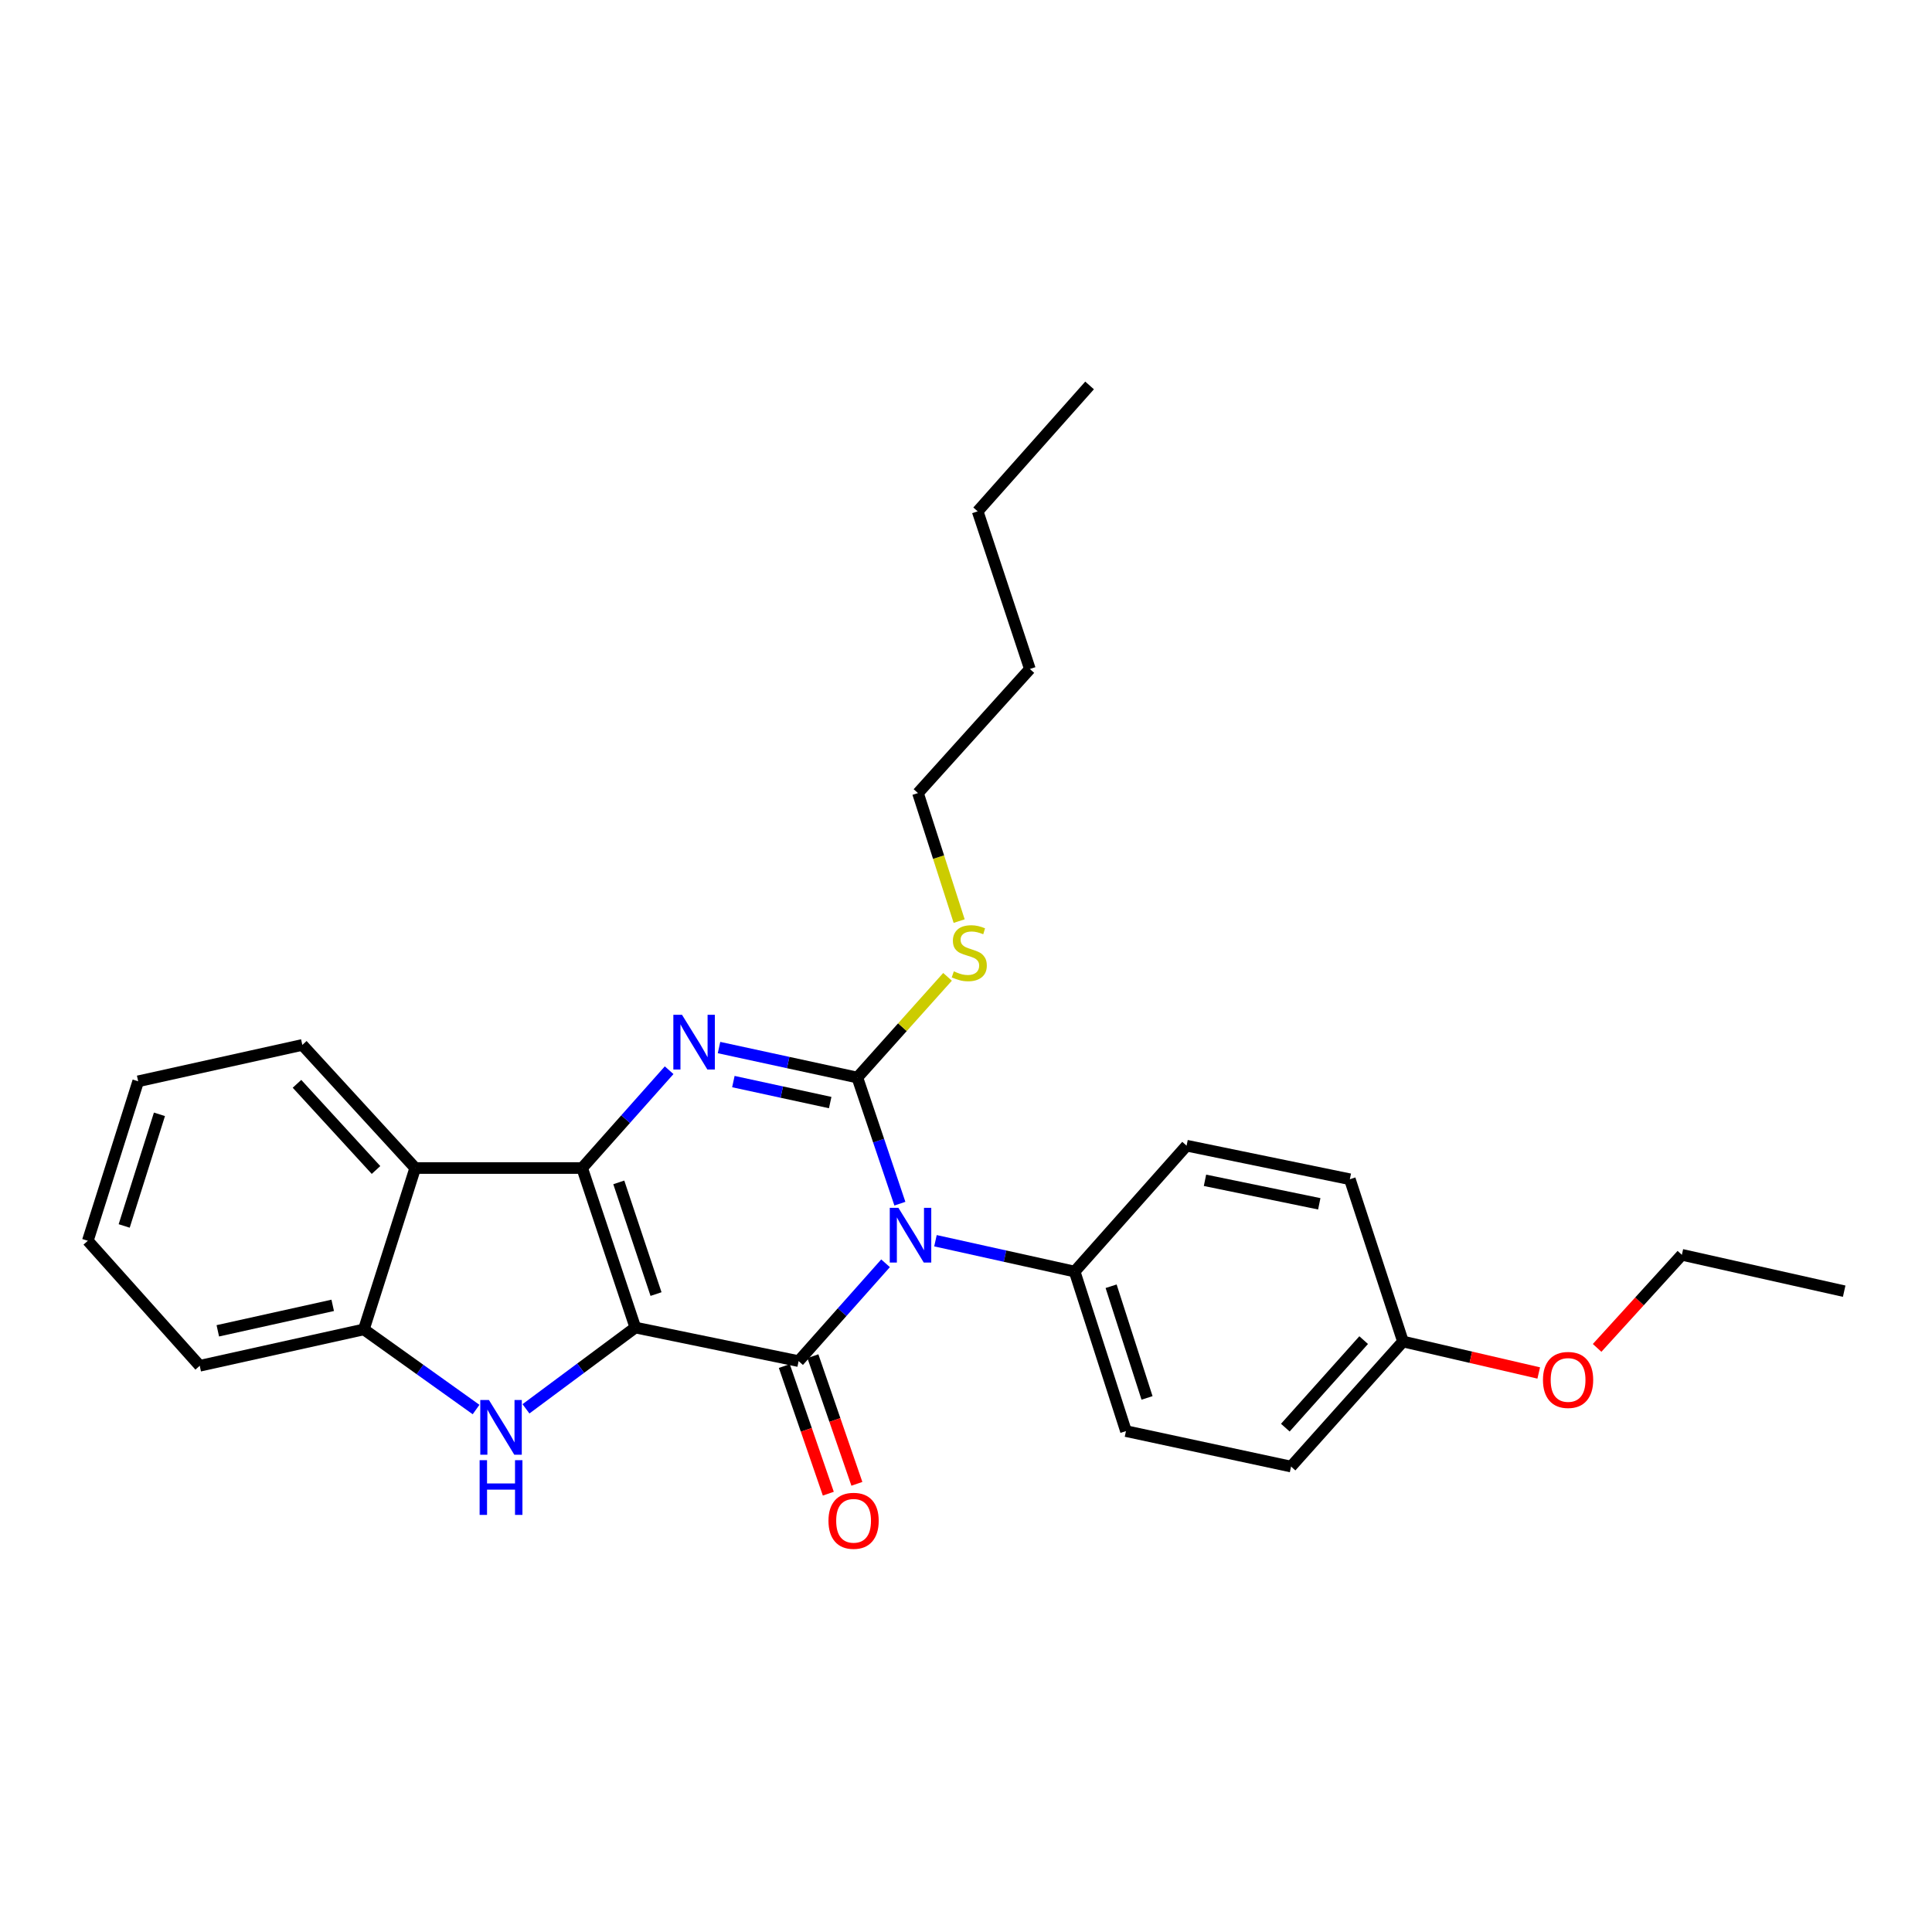 <?xml version='1.0' encoding='iso-8859-1'?>
<svg version='1.1' baseProfile='full'
              xmlns='http://www.w3.org/2000/svg'
                      xmlns:rdkit='http://www.rdkit.org/xml'
                      xmlns:xlink='http://www.w3.org/1999/xlink'
                  xml:space='preserve'
width='1000px' height='1000px' viewBox='0 0 1000 1000'>
<!-- END OF HEADER -->
<rect style='opacity:1.0;fill:#FFFFFF;stroke:none' width='1000' height='1000' x='0' y='0'> </rect>
<path class='bond-1' d='M 328.849,687.139 L 301.32,604.57' style='fill:none;fill-rule:evenodd;stroke:#000000;stroke-width:6px;stroke-linecap:butt;stroke-linejoin:miter;stroke-opacity:1' />
<path class='bond-1' d='M 339.558,669.807 L 320.288,612.008' style='fill:none;fill-rule:evenodd;stroke:#000000;stroke-width:6px;stroke-linecap:butt;stroke-linejoin:miter;stroke-opacity:1' />
<path class='bond-2' d='M 328.849,687.139 L 413.356,704.51' style='fill:none;fill-rule:evenodd;stroke:#000000;stroke-width:6px;stroke-linecap:butt;stroke-linejoin:miter;stroke-opacity:1' />
<path class='bond-5' d='M 328.849,687.139 L 300.543,708.174' style='fill:none;fill-rule:evenodd;stroke:#000000;stroke-width:6px;stroke-linecap:butt;stroke-linejoin:miter;stroke-opacity:1' />
<path class='bond-5' d='M 300.543,708.174 L 272.237,729.209' style='fill:none;fill-rule:evenodd;stroke:#0000FF;stroke-width:6px;stroke-linecap:butt;stroke-linejoin:miter;stroke-opacity:1' />
<path class='bond-0' d='M 458.361,653.874 L 435.858,679.192' style='fill:none;fill-rule:evenodd;stroke:#0000FF;stroke-width:6px;stroke-linecap:butt;stroke-linejoin:miter;stroke-opacity:1' />
<path class='bond-0' d='M 435.858,679.192 L 413.356,704.51' style='fill:none;fill-rule:evenodd;stroke:#000000;stroke-width:6px;stroke-linecap:butt;stroke-linejoin:miter;stroke-opacity:1' />
<path class='bond-3' d='M 465.779,623.024 L 454.77,590.379' style='fill:none;fill-rule:evenodd;stroke:#0000FF;stroke-width:6px;stroke-linecap:butt;stroke-linejoin:miter;stroke-opacity:1' />
<path class='bond-3' d='M 454.77,590.379 L 443.761,557.733' style='fill:none;fill-rule:evenodd;stroke:#000000;stroke-width:6px;stroke-linecap:butt;stroke-linejoin:miter;stroke-opacity:1' />
<path class='bond-8' d='M 484.196,642.199 L 520.218,650.179' style='fill:none;fill-rule:evenodd;stroke:#0000FF;stroke-width:6px;stroke-linecap:butt;stroke-linejoin:miter;stroke-opacity:1' />
<path class='bond-8' d='M 520.218,650.179 L 556.239,658.159' style='fill:none;fill-rule:evenodd;stroke:#000000;stroke-width:6px;stroke-linecap:butt;stroke-linejoin:miter;stroke-opacity:1' />
<path class='bond-4' d='M 301.32,604.57 L 323.832,579.257' style='fill:none;fill-rule:evenodd;stroke:#000000;stroke-width:6px;stroke-linecap:butt;stroke-linejoin:miter;stroke-opacity:1' />
<path class='bond-4' d='M 323.832,579.257 L 346.343,553.943' style='fill:none;fill-rule:evenodd;stroke:#0000FF;stroke-width:6px;stroke-linecap:butt;stroke-linejoin:miter;stroke-opacity:1' />
<path class='bond-6' d='M 301.32,604.57 L 214.92,604.57' style='fill:none;fill-rule:evenodd;stroke:#000000;stroke-width:6px;stroke-linecap:butt;stroke-linejoin:miter;stroke-opacity:1' />
<path class='bond-9' d='M 405.962,707.058 L 417.347,740.091' style='fill:none;fill-rule:evenodd;stroke:#000000;stroke-width:6px;stroke-linecap:butt;stroke-linejoin:miter;stroke-opacity:1' />
<path class='bond-9' d='M 417.347,740.091 L 428.732,773.123' style='fill:none;fill-rule:evenodd;stroke:#FF0000;stroke-width:6px;stroke-linecap:butt;stroke-linejoin:miter;stroke-opacity:1' />
<path class='bond-9' d='M 420.75,701.961 L 432.135,734.994' style='fill:none;fill-rule:evenodd;stroke:#000000;stroke-width:6px;stroke-linecap:butt;stroke-linejoin:miter;stroke-opacity:1' />
<path class='bond-9' d='M 432.135,734.994 L 443.52,768.027' style='fill:none;fill-rule:evenodd;stroke:#FF0000;stroke-width:6px;stroke-linecap:butt;stroke-linejoin:miter;stroke-opacity:1' />
<path class='bond-10' d='M 443.761,557.733 L 467.102,531.671' style='fill:none;fill-rule:evenodd;stroke:#000000;stroke-width:6px;stroke-linecap:butt;stroke-linejoin:miter;stroke-opacity:1' />
<path class='bond-10' d='M 467.102,531.671 L 490.444,505.61' style='fill:none;fill-rule:evenodd;stroke:#CCCC00;stroke-width:6px;stroke-linecap:butt;stroke-linejoin:miter;stroke-opacity:1' />
<path class='bond-28' d='M 443.761,557.733 L 407.963,549.973' style='fill:none;fill-rule:evenodd;stroke:#000000;stroke-width:6px;stroke-linecap:butt;stroke-linejoin:miter;stroke-opacity:1' />
<path class='bond-28' d='M 407.963,549.973 L 372.164,542.212' style='fill:none;fill-rule:evenodd;stroke:#0000FF;stroke-width:6px;stroke-linecap:butt;stroke-linejoin:miter;stroke-opacity:1' />
<path class='bond-28' d='M 429.708,570.691 L 404.649,565.259' style='fill:none;fill-rule:evenodd;stroke:#000000;stroke-width:6px;stroke-linecap:butt;stroke-linejoin:miter;stroke-opacity:1' />
<path class='bond-28' d='M 404.649,565.259 L 379.59,559.827' style='fill:none;fill-rule:evenodd;stroke:#0000FF;stroke-width:6px;stroke-linecap:butt;stroke-linejoin:miter;stroke-opacity:1' />
<path class='bond-7' d='M 246.411,729.571 L 217.375,708.833' style='fill:none;fill-rule:evenodd;stroke:#0000FF;stroke-width:6px;stroke-linecap:butt;stroke-linejoin:miter;stroke-opacity:1' />
<path class='bond-7' d='M 217.375,708.833 L 188.338,688.095' style='fill:none;fill-rule:evenodd;stroke:#000000;stroke-width:6px;stroke-linecap:butt;stroke-linejoin:miter;stroke-opacity:1' />
<path class='bond-16' d='M 214.92,604.57 L 156.482,540.849' style='fill:none;fill-rule:evenodd;stroke:#000000;stroke-width:6px;stroke-linecap:butt;stroke-linejoin:miter;stroke-opacity:1' />
<path class='bond-16' d='M 194.626,605.584 L 153.72,560.979' style='fill:none;fill-rule:evenodd;stroke:#000000;stroke-width:6px;stroke-linecap:butt;stroke-linejoin:miter;stroke-opacity:1' />
<path class='bond-27' d='M 214.92,604.57 L 188.338,688.095' style='fill:none;fill-rule:evenodd;stroke:#000000;stroke-width:6px;stroke-linecap:butt;stroke-linejoin:miter;stroke-opacity:1' />
<path class='bond-17' d='M 188.338,688.095 L 103.38,706.925' style='fill:none;fill-rule:evenodd;stroke:#000000;stroke-width:6px;stroke-linecap:butt;stroke-linejoin:miter;stroke-opacity:1' />
<path class='bond-17' d='M 172.21,675.649 L 112.739,688.83' style='fill:none;fill-rule:evenodd;stroke:#000000;stroke-width:6px;stroke-linecap:butt;stroke-linejoin:miter;stroke-opacity:1' />
<path class='bond-11' d='M 556.239,658.159 L 582.795,740.737' style='fill:none;fill-rule:evenodd;stroke:#000000;stroke-width:6px;stroke-linecap:butt;stroke-linejoin:miter;stroke-opacity:1' />
<path class='bond-11' d='M 575.113,665.757 L 593.702,723.562' style='fill:none;fill-rule:evenodd;stroke:#000000;stroke-width:6px;stroke-linecap:butt;stroke-linejoin:miter;stroke-opacity:1' />
<path class='bond-12' d='M 556.239,658.159 L 614.173,592.996' style='fill:none;fill-rule:evenodd;stroke:#000000;stroke-width:6px;stroke-linecap:butt;stroke-linejoin:miter;stroke-opacity:1' />
<path class='bond-19' d='M 496.455,476.76 L 485.797,443.628' style='fill:none;fill-rule:evenodd;stroke:#CCCC00;stroke-width:6px;stroke-linecap:butt;stroke-linejoin:miter;stroke-opacity:1' />
<path class='bond-19' d='M 485.797,443.628 L 475.139,410.496' style='fill:none;fill-rule:evenodd;stroke:#000000;stroke-width:6px;stroke-linecap:butt;stroke-linejoin:miter;stroke-opacity:1' />
<path class='bond-15' d='M 582.795,740.737 L 668.248,759.089' style='fill:none;fill-rule:evenodd;stroke:#000000;stroke-width:6px;stroke-linecap:butt;stroke-linejoin:miter;stroke-opacity:1' />
<path class='bond-14' d='M 614.173,592.996 L 698.68,610.375' style='fill:none;fill-rule:evenodd;stroke:#000000;stroke-width:6px;stroke-linecap:butt;stroke-linejoin:miter;stroke-opacity:1' />
<path class='bond-14' d='M 623.698,610.923 L 682.853,623.089' style='fill:none;fill-rule:evenodd;stroke:#000000;stroke-width:6px;stroke-linecap:butt;stroke-linejoin:miter;stroke-opacity:1' />
<path class='bond-13' d='M 726.173,694.369 L 698.68,610.375' style='fill:none;fill-rule:evenodd;stroke:#000000;stroke-width:6px;stroke-linecap:butt;stroke-linejoin:miter;stroke-opacity:1' />
<path class='bond-18' d='M 726.173,694.369 L 761.308,702.51' style='fill:none;fill-rule:evenodd;stroke:#000000;stroke-width:6px;stroke-linecap:butt;stroke-linejoin:miter;stroke-opacity:1' />
<path class='bond-18' d='M 761.308,702.51 L 796.443,710.652' style='fill:none;fill-rule:evenodd;stroke:#FF0000;stroke-width:6px;stroke-linecap:butt;stroke-linejoin:miter;stroke-opacity:1' />
<path class='bond-30' d='M 726.173,694.369 L 668.248,759.089' style='fill:none;fill-rule:evenodd;stroke:#000000;stroke-width:6px;stroke-linecap:butt;stroke-linejoin:miter;stroke-opacity:1' />
<path class='bond-30' d='M 705.83,693.646 L 665.282,738.95' style='fill:none;fill-rule:evenodd;stroke:#000000;stroke-width:6px;stroke-linecap:butt;stroke-linejoin:miter;stroke-opacity:1' />
<path class='bond-23' d='M 156.482,540.849 L 71.523,559.68' style='fill:none;fill-rule:evenodd;stroke:#000000;stroke-width:6px;stroke-linecap:butt;stroke-linejoin:miter;stroke-opacity:1' />
<path class='bond-24' d='M 103.38,706.925 L 45.455,642.222' style='fill:none;fill-rule:evenodd;stroke:#000000;stroke-width:6px;stroke-linecap:butt;stroke-linejoin:miter;stroke-opacity:1' />
<path class='bond-20' d='M 826.666,697.665 L 848.6,673.576' style='fill:none;fill-rule:evenodd;stroke:#FF0000;stroke-width:6px;stroke-linecap:butt;stroke-linejoin:miter;stroke-opacity:1' />
<path class='bond-20' d='M 848.6,673.576 L 870.534,649.487' style='fill:none;fill-rule:evenodd;stroke:#000000;stroke-width:6px;stroke-linecap:butt;stroke-linejoin:miter;stroke-opacity:1' />
<path class='bond-21' d='M 475.139,410.496 L 533.064,346.271' style='fill:none;fill-rule:evenodd;stroke:#000000;stroke-width:6px;stroke-linecap:butt;stroke-linejoin:miter;stroke-opacity:1' />
<path class='bond-25' d='M 870.534,649.487 L 954.545,668.317' style='fill:none;fill-rule:evenodd;stroke:#000000;stroke-width:6px;stroke-linecap:butt;stroke-linejoin:miter;stroke-opacity:1' />
<path class='bond-22' d='M 533.064,346.271 L 506.039,264.667' style='fill:none;fill-rule:evenodd;stroke:#000000;stroke-width:6px;stroke-linecap:butt;stroke-linejoin:miter;stroke-opacity:1' />
<path class='bond-26' d='M 506.039,264.667 L 563.964,199.503' style='fill:none;fill-rule:evenodd;stroke:#000000;stroke-width:6px;stroke-linecap:butt;stroke-linejoin:miter;stroke-opacity:1' />
<path class='bond-29' d='M 71.523,559.68 L 45.455,642.222' style='fill:none;fill-rule:evenodd;stroke:#000000;stroke-width:6px;stroke-linecap:butt;stroke-linejoin:miter;stroke-opacity:1' />
<path class='bond-29' d='M 82.528,576.772 L 64.28,634.551' style='fill:none;fill-rule:evenodd;stroke:#000000;stroke-width:6px;stroke-linecap:butt;stroke-linejoin:miter;stroke-opacity:1' />
<path  class='atom-1' d='M 465.021 625.177
L 474.301 640.177
Q 475.221 641.657, 476.701 644.337
Q 478.181 647.017, 478.261 647.177
L 478.261 625.177
L 482.021 625.177
L 482.021 653.497
L 478.141 653.497
L 468.181 637.097
Q 467.021 635.177, 465.781 632.977
Q 464.581 630.777, 464.221 630.097
L 464.221 653.497
L 460.541 653.497
L 460.541 625.177
L 465.021 625.177
' fill='#0000FF'/>
<path  class='atom-5' d='M 353.003 525.255
L 362.283 540.255
Q 363.203 541.735, 364.683 544.415
Q 366.163 547.095, 366.243 547.255
L 366.243 525.255
L 370.003 525.255
L 370.003 553.575
L 366.123 553.575
L 356.163 537.175
Q 355.003 535.255, 353.763 533.055
Q 352.563 530.855, 352.203 530.175
L 352.203 553.575
L 348.523 553.575
L 348.523 525.255
L 353.003 525.255
' fill='#0000FF'/>
<path  class='atom-6' d='M 253.072 724.639
L 262.352 739.639
Q 263.272 741.119, 264.752 743.799
Q 266.232 746.479, 266.312 746.639
L 266.312 724.639
L 270.072 724.639
L 270.072 752.959
L 266.192 752.959
L 256.232 736.559
Q 255.072 734.639, 253.832 732.439
Q 252.632 730.239, 252.272 729.559
L 252.272 752.959
L 248.592 752.959
L 248.592 724.639
L 253.072 724.639
' fill='#0000FF'/>
<path  class='atom-6' d='M 248.252 755.791
L 252.092 755.791
L 252.092 767.831
L 266.572 767.831
L 266.572 755.791
L 270.412 755.791
L 270.412 784.111
L 266.572 784.111
L 266.572 771.031
L 252.092 771.031
L 252.092 784.111
L 248.252 784.111
L 248.252 755.791
' fill='#0000FF'/>
<path  class='atom-10' d='M 428.814 787.158
Q 428.814 780.358, 432.174 776.558
Q 435.534 772.758, 441.814 772.758
Q 448.094 772.758, 451.454 776.558
Q 454.814 780.358, 454.814 787.158
Q 454.814 794.038, 451.414 797.958
Q 448.014 801.838, 441.814 801.838
Q 435.574 801.838, 432.174 797.958
Q 428.814 794.078, 428.814 787.158
M 441.814 798.638
Q 446.134 798.638, 448.454 795.758
Q 450.814 792.838, 450.814 787.158
Q 450.814 781.598, 448.454 778.798
Q 446.134 775.958, 441.814 775.958
Q 437.494 775.958, 435.134 778.758
Q 432.814 781.558, 432.814 787.158
Q 432.814 792.878, 435.134 795.758
Q 437.494 798.638, 441.814 798.638
' fill='#FF0000'/>
<path  class='atom-11' d='M 493.694 502.768
Q 494.014 502.888, 495.334 503.448
Q 496.654 504.008, 498.094 504.368
Q 499.574 504.688, 501.014 504.688
Q 503.694 504.688, 505.254 503.408
Q 506.814 502.088, 506.814 499.808
Q 506.814 498.248, 506.014 497.288
Q 505.254 496.328, 504.054 495.808
Q 502.854 495.288, 500.854 494.688
Q 498.334 493.928, 496.814 493.208
Q 495.334 492.488, 494.254 490.968
Q 493.214 489.448, 493.214 486.888
Q 493.214 483.328, 495.614 481.128
Q 498.054 478.928, 502.854 478.928
Q 506.134 478.928, 509.854 480.488
L 508.934 483.568
Q 505.534 482.168, 502.974 482.168
Q 500.214 482.168, 498.694 483.328
Q 497.174 484.448, 497.214 486.408
Q 497.214 487.928, 497.974 488.848
Q 498.774 489.768, 499.894 490.288
Q 501.054 490.808, 502.974 491.408
Q 505.534 492.208, 507.054 493.008
Q 508.574 493.808, 509.654 495.448
Q 510.774 497.048, 510.774 499.808
Q 510.774 503.728, 508.134 505.848
Q 505.534 507.928, 501.174 507.928
Q 498.654 507.928, 496.734 507.368
Q 494.854 506.848, 492.614 505.928
L 493.694 502.768
' fill='#CCCC00'/>
<path  class='atom-19' d='M 798.636 714.252
Q 798.636 707.452, 801.996 703.652
Q 805.356 699.852, 811.636 699.852
Q 817.916 699.852, 821.276 703.652
Q 824.636 707.452, 824.636 714.252
Q 824.636 721.132, 821.236 725.052
Q 817.836 728.932, 811.636 728.932
Q 805.396 728.932, 801.996 725.052
Q 798.636 721.172, 798.636 714.252
M 811.636 725.732
Q 815.956 725.732, 818.276 722.852
Q 820.636 719.932, 820.636 714.252
Q 820.636 708.692, 818.276 705.892
Q 815.956 703.052, 811.636 703.052
Q 807.316 703.052, 804.956 705.852
Q 802.636 708.652, 802.636 714.252
Q 802.636 719.972, 804.956 722.852
Q 807.316 725.732, 811.636 725.732
' fill='#FF0000'/>
</svg>
